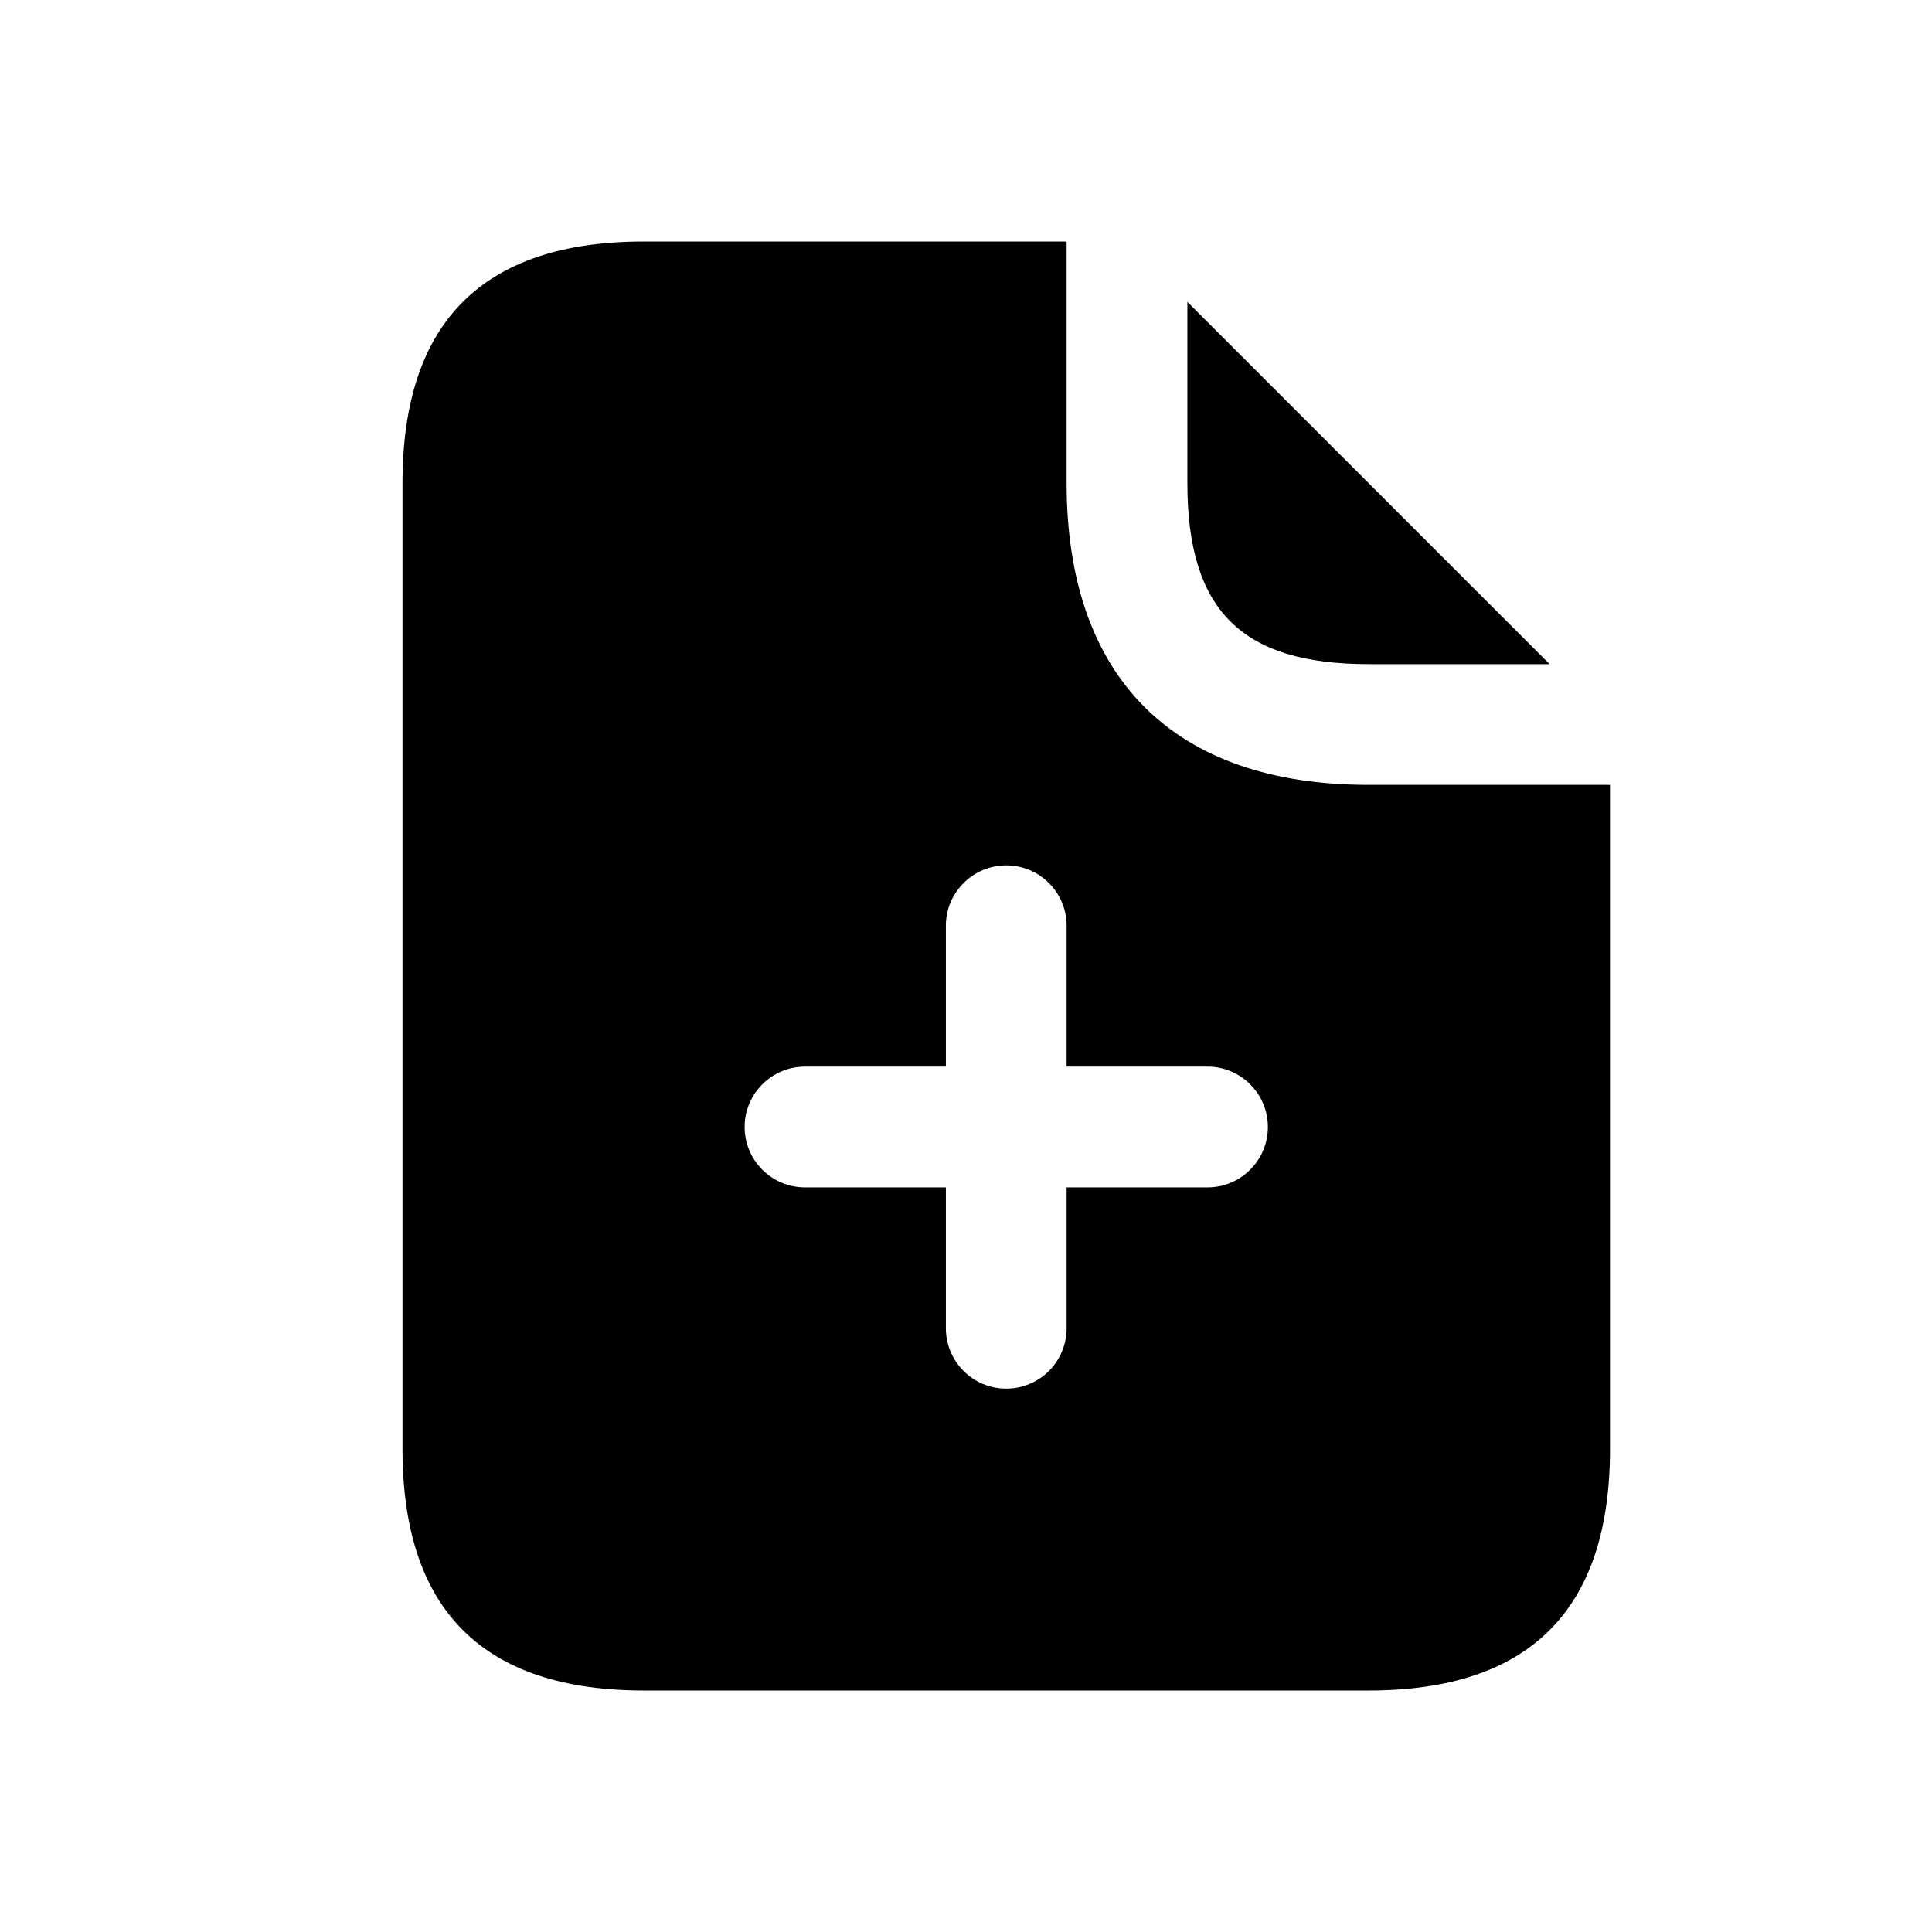 <svg width="24" height="24" viewBox="0 0 24 24" fill="none" xmlns="http://www.w3.org/2000/svg">
<path d="M14.75 6V3.75L19.25 8.25H17C15.42 8.25 14.75 7.58 14.75 6ZM20 9.75V18C20 20 19 21 17 21H8C6 21 5 20 5 18V6C5 4 6 3 8 3H13.25V6C13.25 8.42 14.58 9.75 17 9.75H20ZM15.75 14C15.75 13.586 15.414 13.25 15 13.25H13.25V11.5C13.25 11.086 12.914 10.75 12.5 10.75C12.086 10.75 11.75 11.086 11.75 11.5V13.25H10C9.586 13.25 9.25 13.586 9.25 14C9.25 14.414 9.586 14.75 10 14.75H11.75V16.5C11.75 16.914 12.086 17.25 12.5 17.25C12.914 17.25 13.25 16.914 13.25 16.5V14.75H15C15.414 14.75 15.75 14.414 15.75 14Z" fill="black"/>
</svg>
